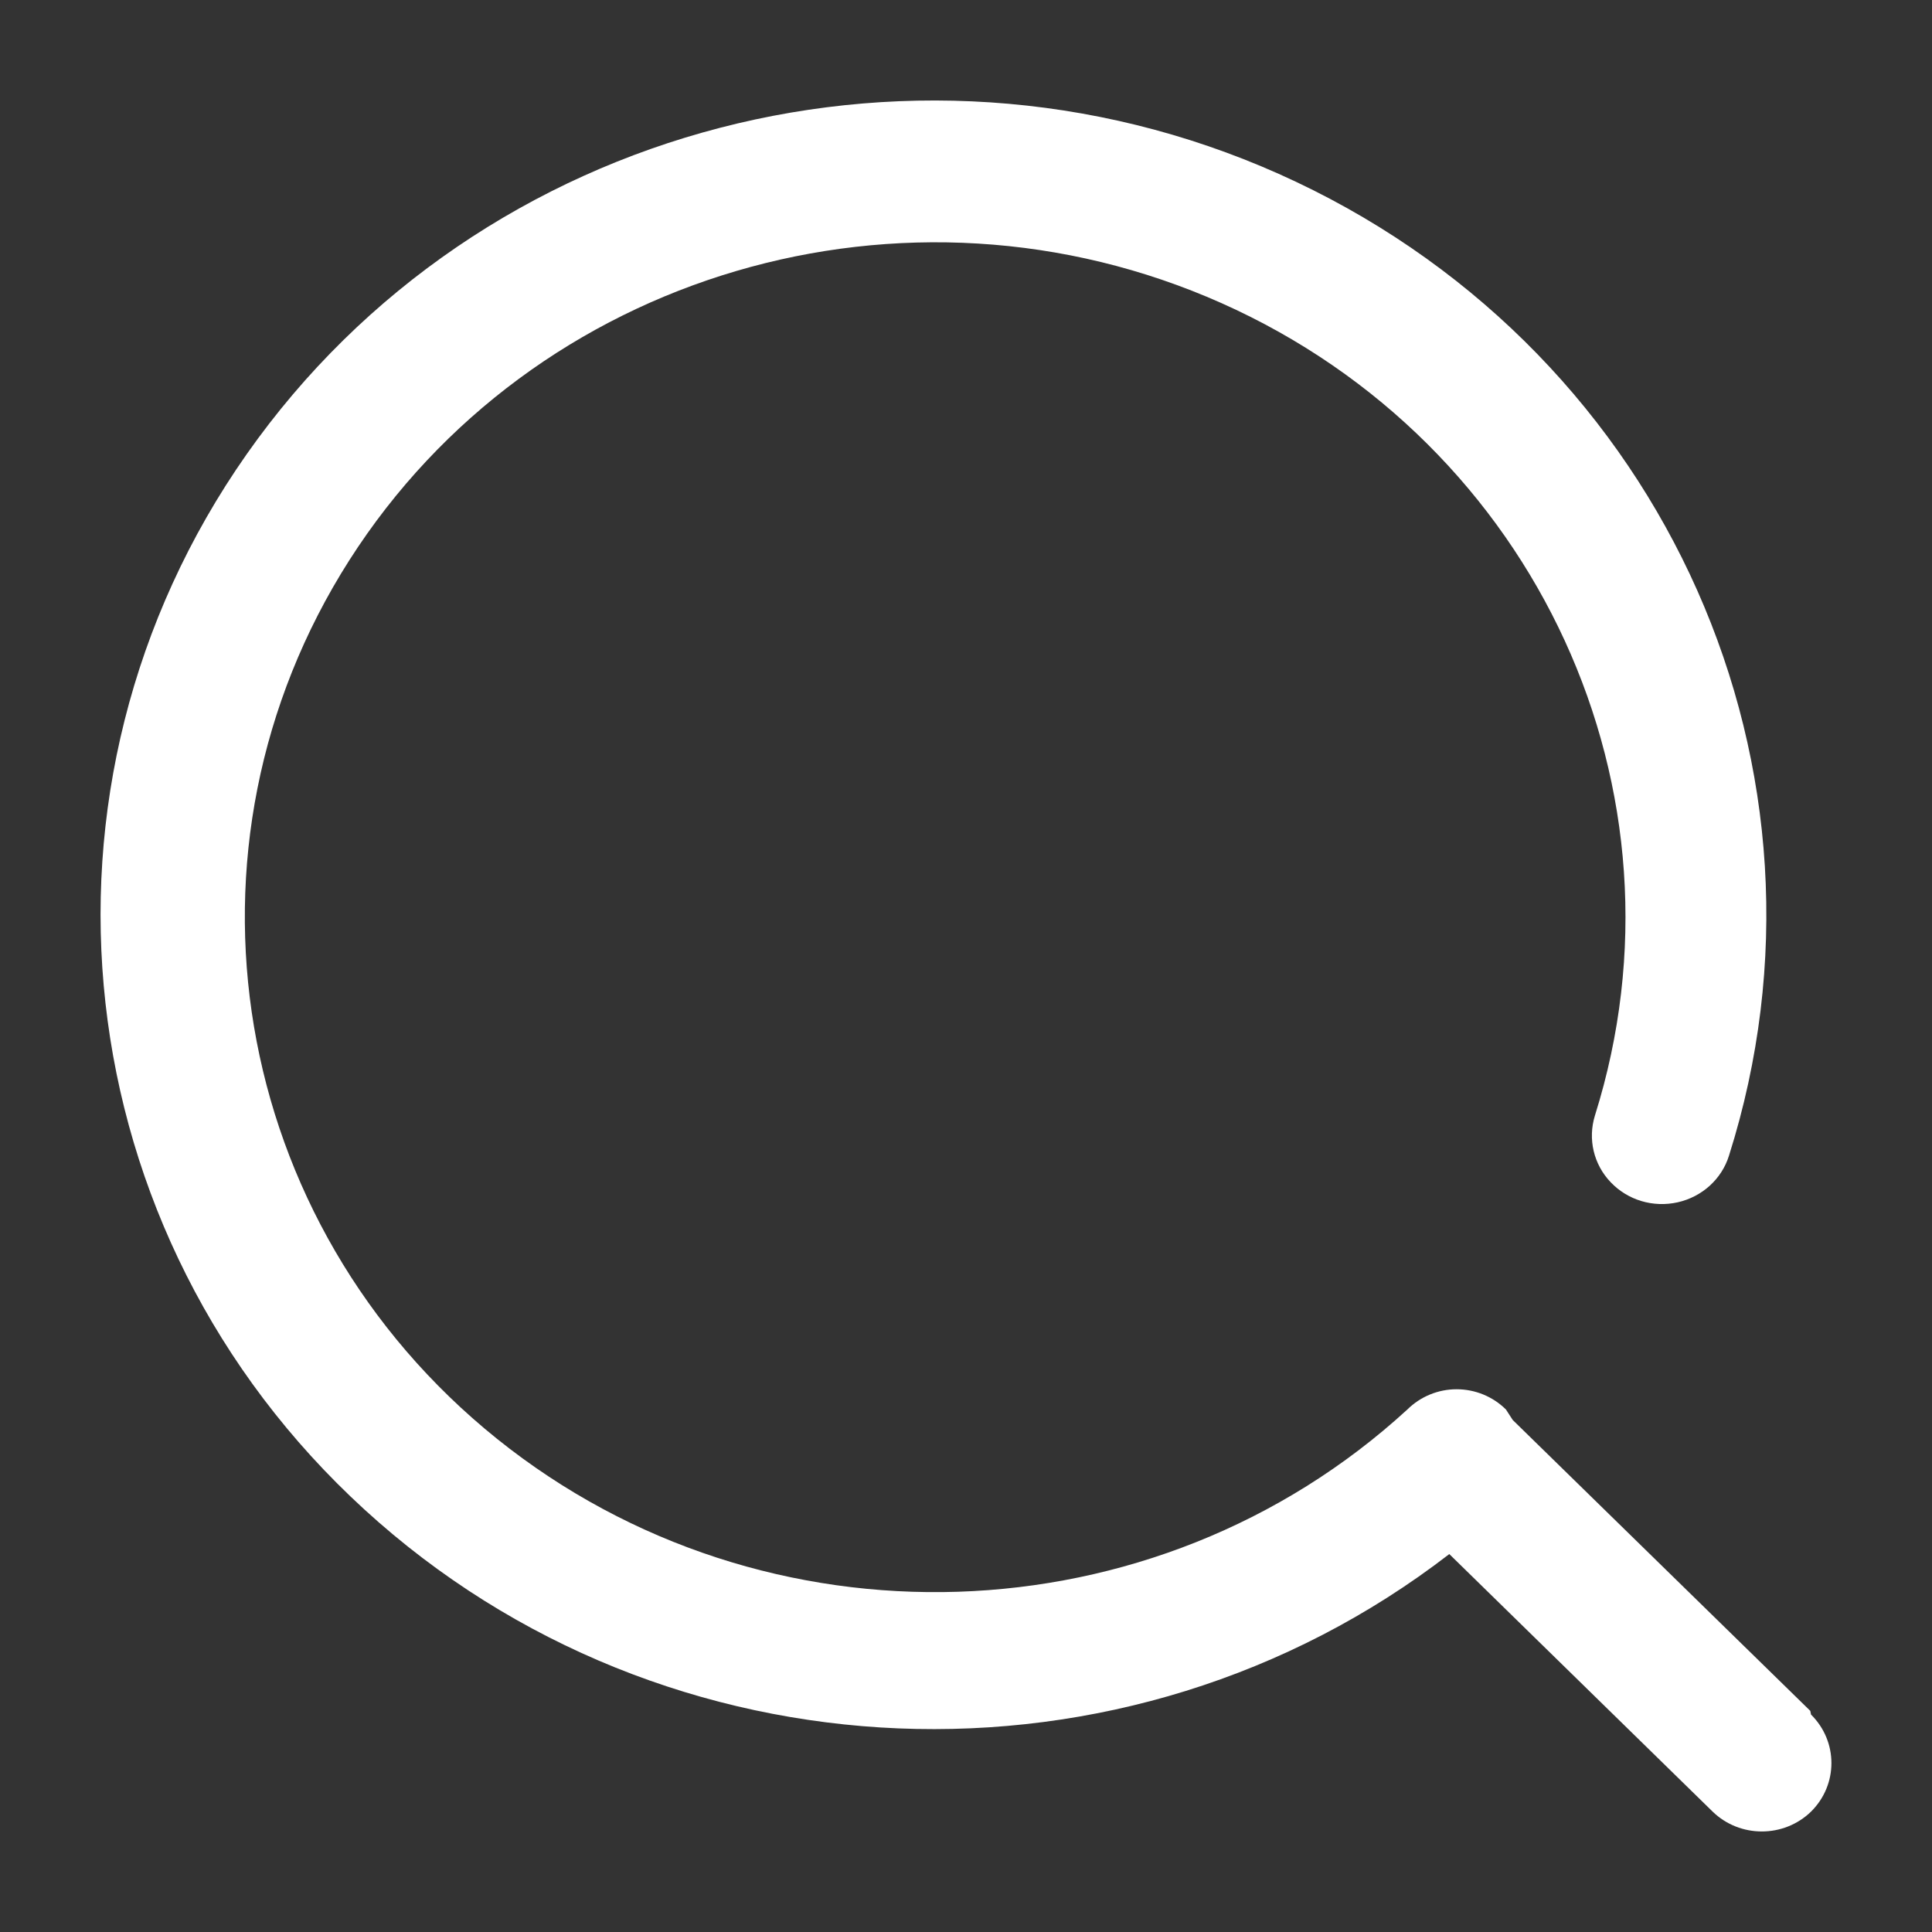 <svg width="13" height="13" viewBox="0 0 13 13" fill="none" xmlns="http://www.w3.org/2000/svg">
<rect x="0" y="0" width="13" height="13" fill="#333333" stroke="none"/>
<path d="M12.181 11.512L10.179 9.555L10.133 9.484C10.045 9.397 9.926 9.348 9.801 9.348C9.677 9.348 9.558 9.397 9.47 9.484C7.769 11.044 5.148 11.129 3.345 9.682C1.542 8.234 1.117 5.704 2.351 3.769C3.586 1.834 6.097 1.094 8.22 2.04C10.342 2.987 11.417 5.326 10.732 7.506C10.683 7.664 10.723 7.835 10.838 7.955C10.953 8.076 11.124 8.127 11.289 8.09C11.453 8.053 11.585 7.934 11.634 7.776C12.453 5.189 11.216 2.405 8.722 1.224C6.229 0.044 3.228 0.823 1.66 3.056C0.093 5.289 0.429 8.307 2.452 10.157C4.475 12.007 7.577 12.135 9.752 10.457L11.524 12.19C11.707 12.368 12.003 12.368 12.186 12.19C12.369 12.009 12.369 11.718 12.186 11.537L12.181 11.512Z" fill="white"/>
</svg>
